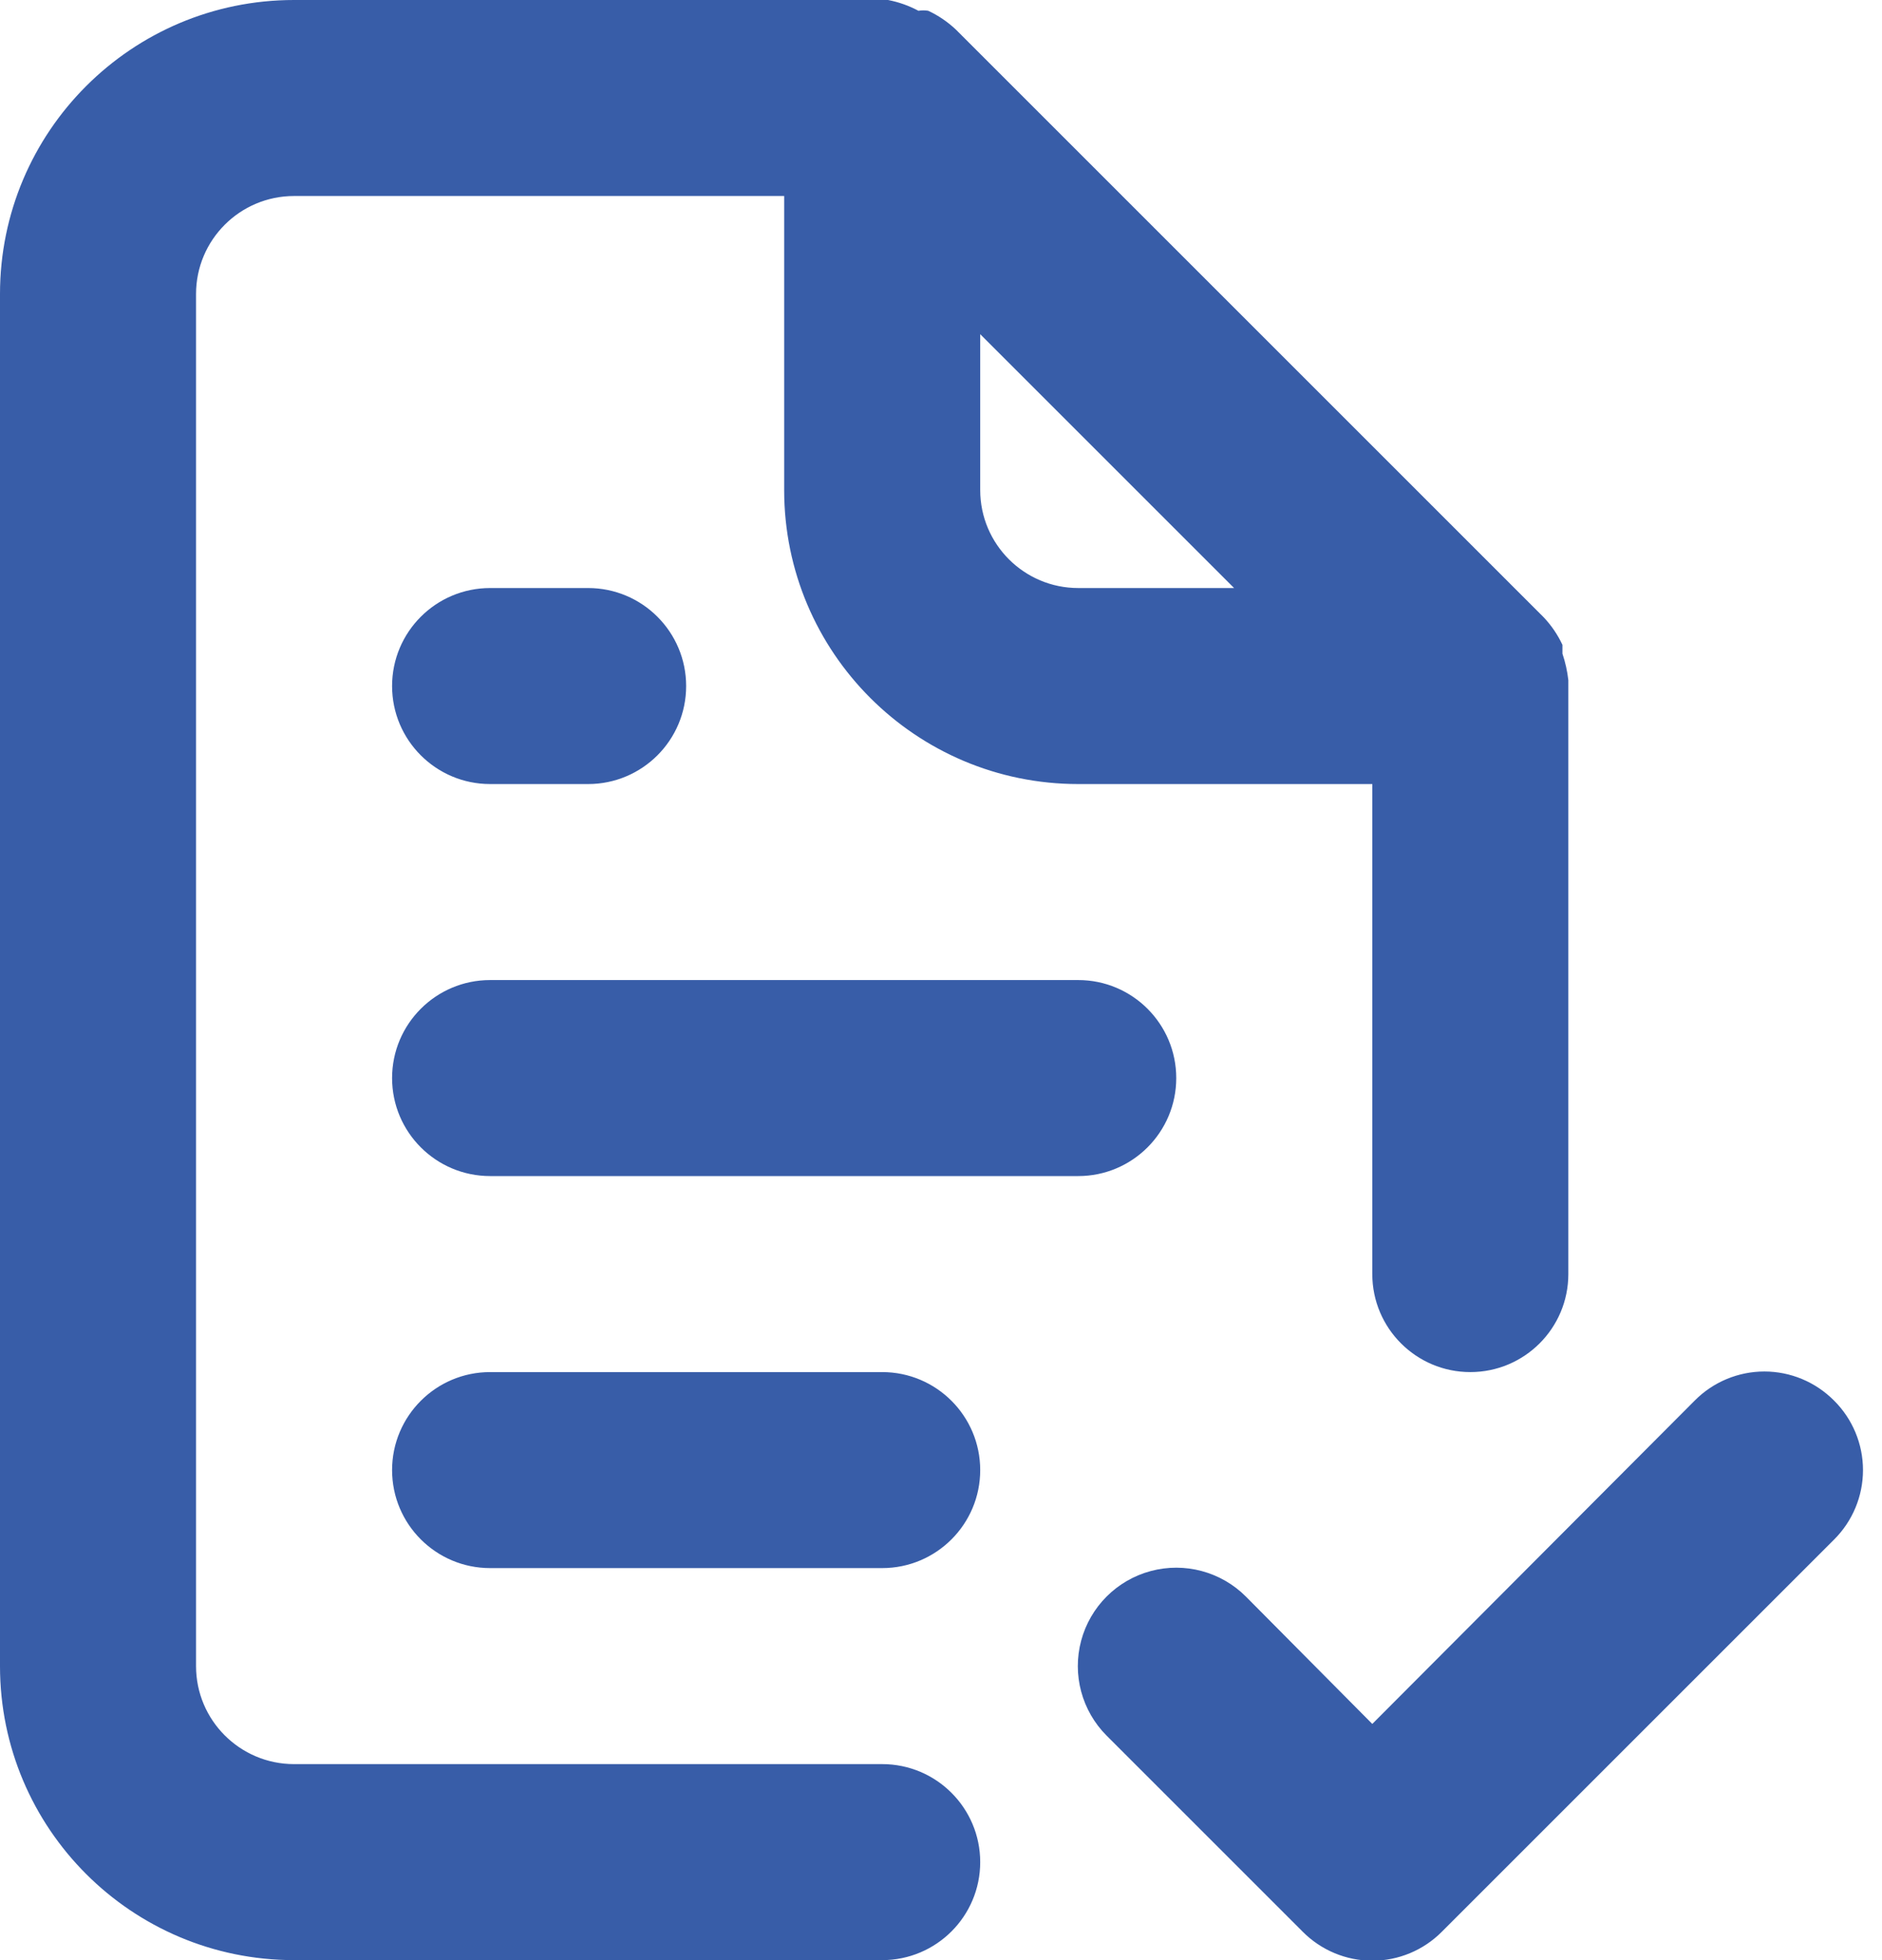 <svg xmlns="http://www.w3.org/2000/svg" width="48" height="50" viewBox="0 0 48 50">
    <path fill="#385DA8" d="M22.5 45h-15C6.12 45 5 43.88 5 42.5v-35C5 6.12 6.12 5 7.5 5H20v7.5c0 4.142 3.358 7.5 7.5 7.5H35v12.5c0 1.38 1.12 2.5 2.5 2.5s2.5-1.12 2.5-2.5v-15-.15c-.026-.23-.076-.456-.15-.675v-.225c-.12-.257-.28-.493-.475-.7l-15-15c-.207-.194-.443-.355-.7-.475-.083-.014-.167-.014-.25 0-.243-.13-.504-.223-.775-.275H7.5C3.358 0 0 3.358 0 7.5v35C0 46.642 3.358 50 7.5 50h15c1.38 0 2.5-1.12 2.5-2.5S23.88 45 22.5 45zM25 8.525L31.475 15H27.5c-1.38 0-2.5-1.12-2.5-2.5V8.525zM12.5 30h15c1.38 0 2.5-1.12 2.5-2.5S28.88 25 27.5 25h-15c-1.38 0-2.5 1.12-2.5 2.5s1.12 2.5 2.5 2.5zm10 5h-10c-1.38 0-2.5 1.12-2.5 2.5s1.12 2.5 2.5 2.5h10c1.38 0 2.5-1.12 2.5-2.5S23.88 35 22.5 35zm-10-15H15c1.38 0 2.5-1.12 2.5-2.5S16.38 15 15 15h-2.5c-1.38 0-2.5 1.12-2.5 2.5s1.12 2.5 2.5 2.5zm34.275 15.725c-.47-.473-1.108-.74-1.775-.74-.667 0-1.306.267-1.775.74L35 43.975l-3.225-3.25c-.634-.634-1.558-.882-2.425-.65-.866.232-1.543.909-1.775 1.775-.232.867.016 1.79.65 2.425l5 5c.47.473 1.108.74 1.775.74.667 0 1.306-.267 1.775-.74l10-10c.473-.47.74-1.108.74-1.775 0-.667-.267-1.306-.74-1.775z"/>
</svg>
